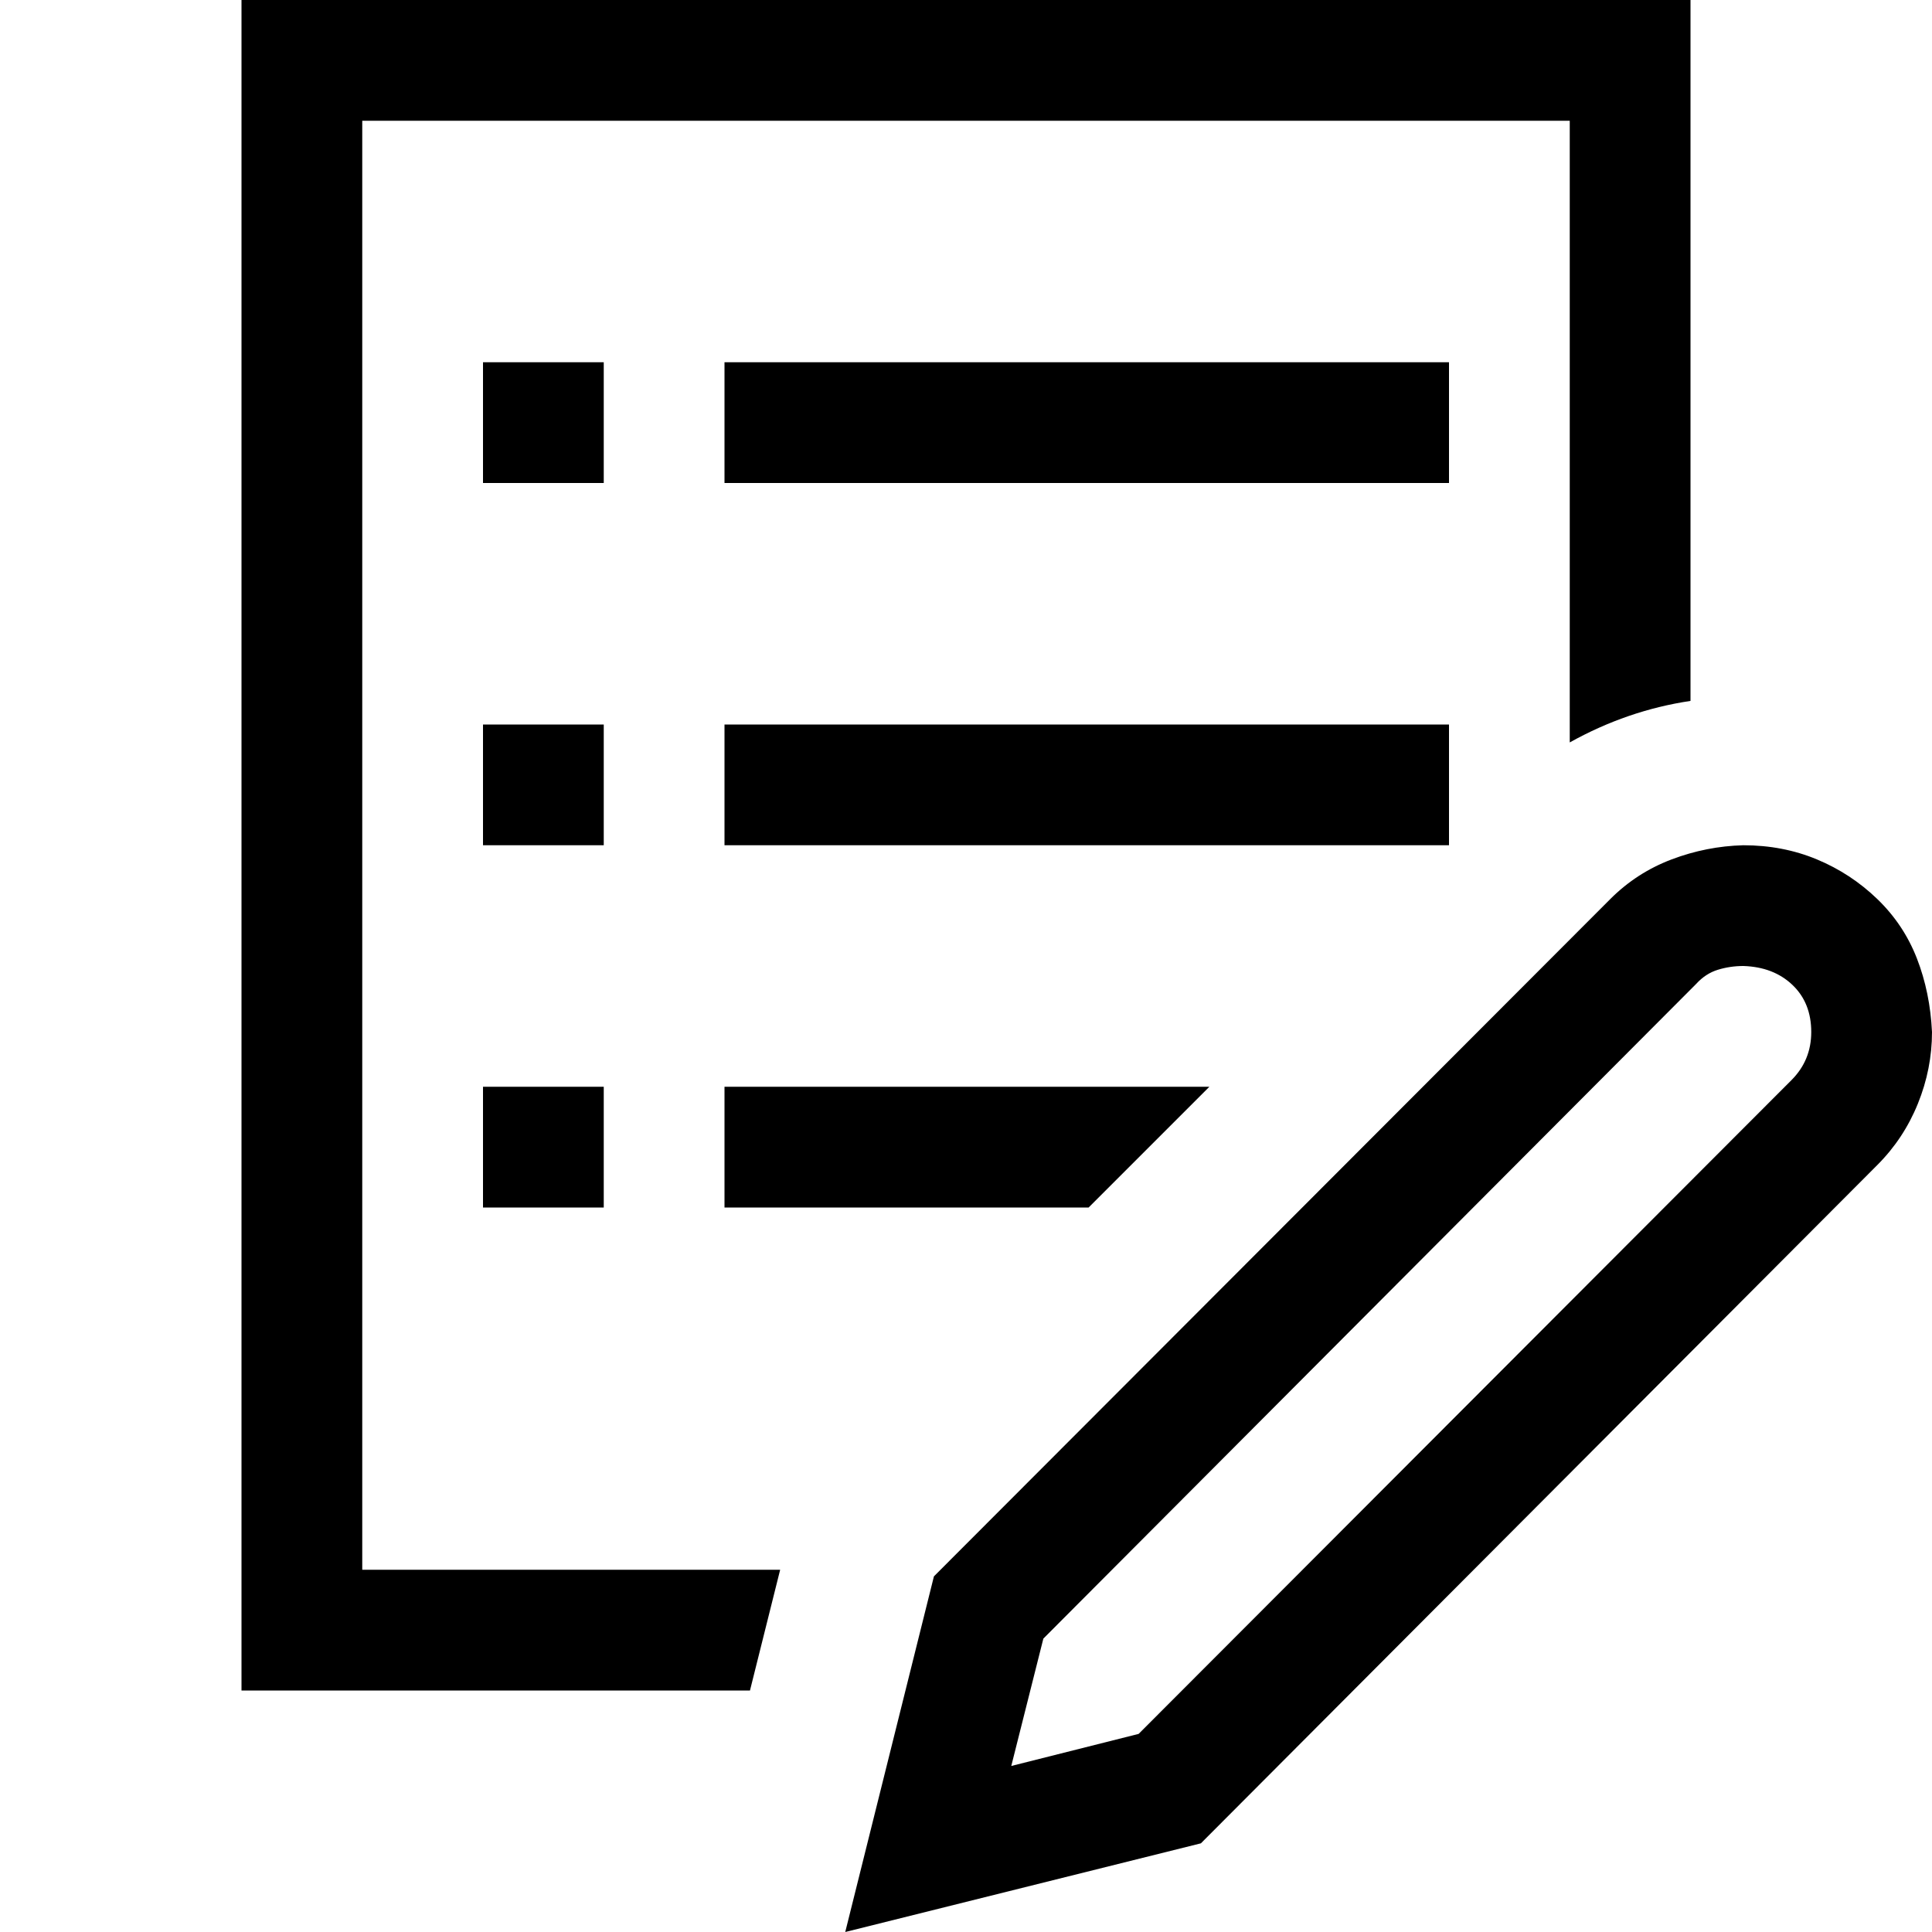 <svg xmlns="http://www.w3.org/2000/svg" width="512" height="512" viewBox="0 0 2048 2048"><path fill="currentColor" d="M1848 896q42 0 78 15t64 42t42 63t16 78q0 39-15 76t-43 65l-717 719l-377 94l94-377l717-718q28-28 65-42t76-15zm51 249q21-21 21-51q0-31-20-50t-52-20q-14 0-27 4t-23 15l-692 694l-34 135l135-34l692-693zM640 896H512V768h128v128zm896 0H768V768h768v128zM512 1152h128v128H512v-128zm128-640H512V384h128v128zm896 0H768V384h768v128zM384 1664h443l-32 128H256V0h1536v743q-67 10-128 44V128H384v1536zm384-512h514l-128 128H768v-128z"/></svg>